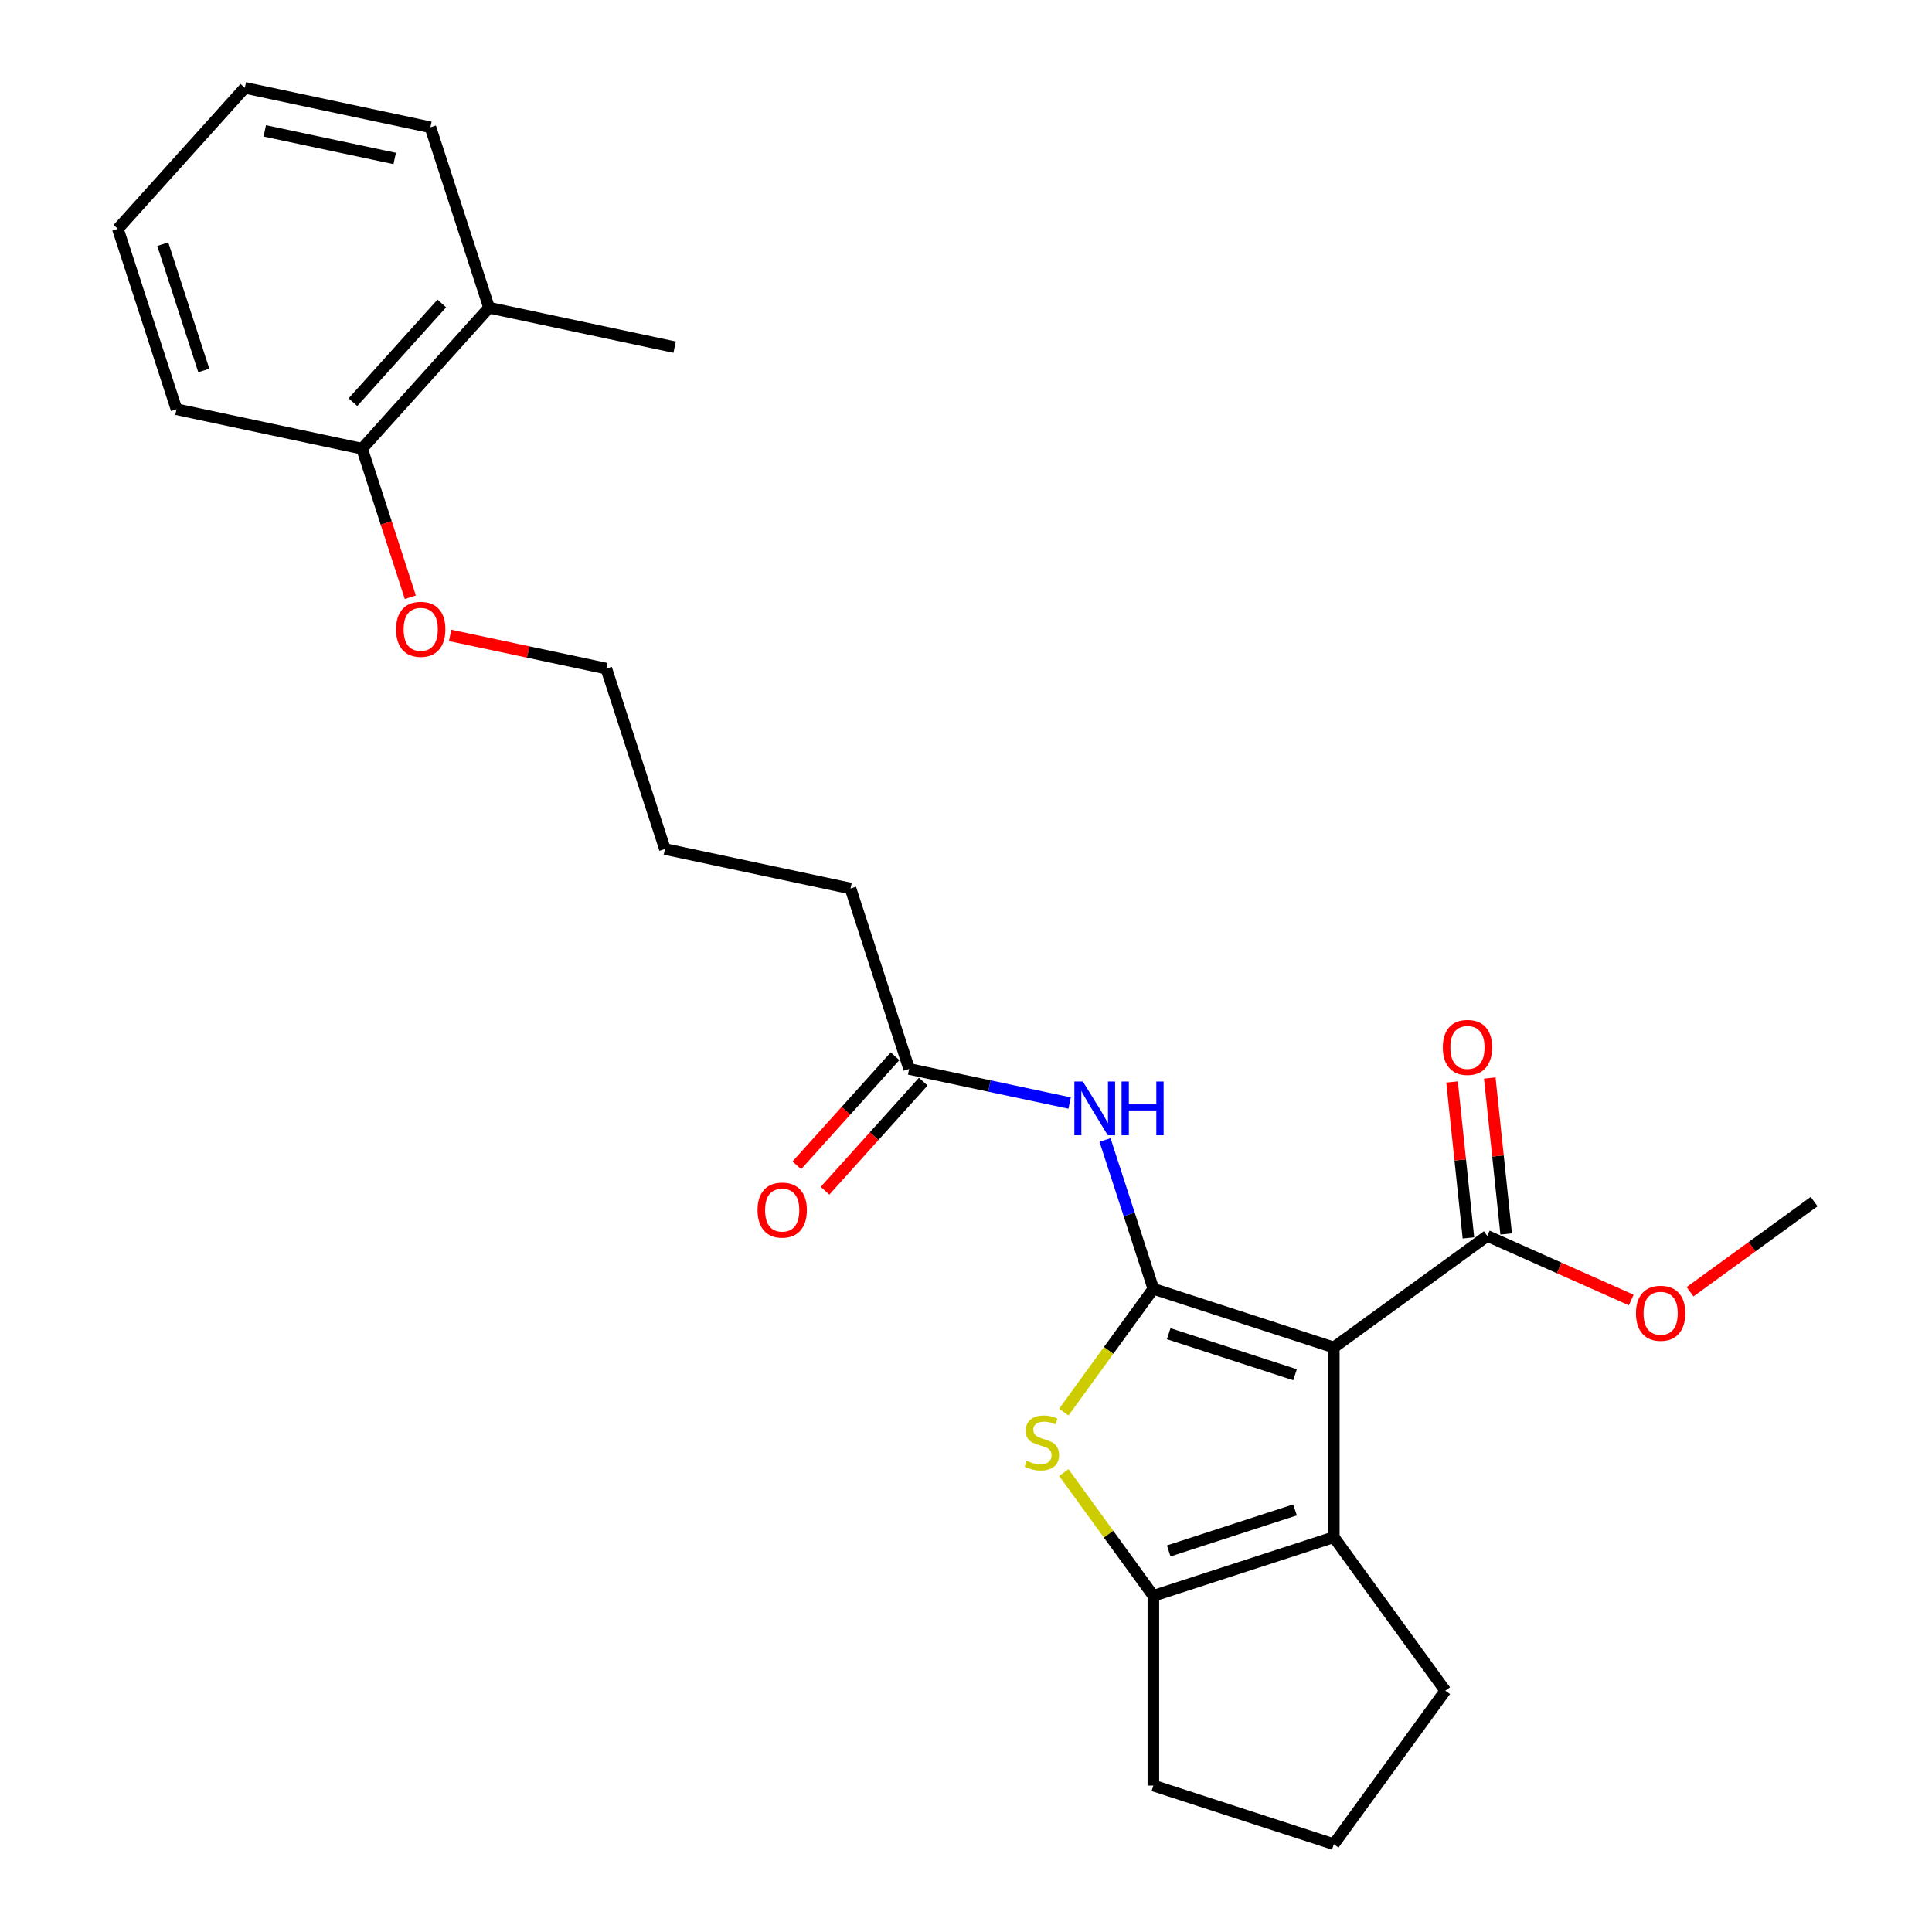 <?xml version='1.0' encoding='iso-8859-1'?>
<svg version='1.1' baseProfile='full'
              xmlns='http://www.w3.org/2000/svg'
                      xmlns:rdkit='http://www.rdkit.org/xml'
                      xmlns:xlink='http://www.w3.org/1999/xlink'
                  xml:space='preserve'
width='1000px' height='1000px' viewBox='0 0 1000 1000'>
<!-- END OF HEADER -->
<rect style='opacity:1.0;fill:#FFFFFF;stroke:none' width='1000' height='1000' x='0' y='0'> </rect>
<path class='bond-0' d='M 596.979,667.096 L 690.377,697.443' style='fill:none;fill-rule:evenodd;stroke:#000000;stroke-width:6px;stroke-linecap:butt;stroke-linejoin:miter;stroke-opacity:1' />
<path class='bond-0' d='M 604.919,690.328 L 670.298,711.57' style='fill:none;fill-rule:evenodd;stroke:#000000;stroke-width:6px;stroke-linecap:butt;stroke-linejoin:miter;stroke-opacity:1' />
<path class='bond-1' d='M 596.979,667.096 L 573.803,698.994' style='fill:none;fill-rule:evenodd;stroke:#000000;stroke-width:6px;stroke-linecap:butt;stroke-linejoin:miter;stroke-opacity:1' />
<path class='bond-1' d='M 573.803,698.994 L 550.628,730.893' style='fill:none;fill-rule:evenodd;stroke:#CCCC00;stroke-width:6px;stroke-linecap:butt;stroke-linejoin:miter;stroke-opacity:1' />
<path class='bond-4' d='M 596.979,667.096 L 584.463,628.577' style='fill:none;fill-rule:evenodd;stroke:#000000;stroke-width:6px;stroke-linecap:butt;stroke-linejoin:miter;stroke-opacity:1' />
<path class='bond-4' d='M 584.463,628.577 L 571.948,590.059' style='fill:none;fill-rule:evenodd;stroke:#0000FF;stroke-width:6px;stroke-linecap:butt;stroke-linejoin:miter;stroke-opacity:1' />
<path class='bond-2' d='M 690.377,697.443 L 690.377,795.647' style='fill:none;fill-rule:evenodd;stroke:#000000;stroke-width:6px;stroke-linecap:butt;stroke-linejoin:miter;stroke-opacity:1' />
<path class='bond-5' d='M 690.377,697.443 L 769.826,639.72' style='fill:none;fill-rule:evenodd;stroke:#000000;stroke-width:6px;stroke-linecap:butt;stroke-linejoin:miter;stroke-opacity:1' />
<path class='bond-3' d='M 550.628,762.197 L 573.803,794.096' style='fill:none;fill-rule:evenodd;stroke:#CCCC00;stroke-width:6px;stroke-linecap:butt;stroke-linejoin:miter;stroke-opacity:1' />
<path class='bond-3' d='M 573.803,794.096 L 596.979,825.994' style='fill:none;fill-rule:evenodd;stroke:#000000;stroke-width:6px;stroke-linecap:butt;stroke-linejoin:miter;stroke-opacity:1' />
<path class='bond-12' d='M 690.377,795.647 L 748.1,875.096' style='fill:none;fill-rule:evenodd;stroke:#000000;stroke-width:6px;stroke-linecap:butt;stroke-linejoin:miter;stroke-opacity:1' />
<path class='bond-25' d='M 690.377,795.647 L 596.979,825.994' style='fill:none;fill-rule:evenodd;stroke:#000000;stroke-width:6px;stroke-linecap:butt;stroke-linejoin:miter;stroke-opacity:1' />
<path class='bond-25' d='M 670.298,781.52 L 604.919,802.763' style='fill:none;fill-rule:evenodd;stroke:#000000;stroke-width:6px;stroke-linecap:butt;stroke-linejoin:miter;stroke-opacity:1' />
<path class='bond-13' d='M 596.979,825.994 L 596.979,924.199' style='fill:none;fill-rule:evenodd;stroke:#000000;stroke-width:6px;stroke-linecap:butt;stroke-linejoin:miter;stroke-opacity:1' />
<path class='bond-6' d='M 553.63,570.934 L 512.102,562.107' style='fill:none;fill-rule:evenodd;stroke:#0000FF;stroke-width:6px;stroke-linecap:butt;stroke-linejoin:miter;stroke-opacity:1' />
<path class='bond-6' d='M 512.102,562.107 L 470.574,553.28' style='fill:none;fill-rule:evenodd;stroke:#000000;stroke-width:6px;stroke-linecap:butt;stroke-linejoin:miter;stroke-opacity:1' />
<path class='bond-7' d='M 779.593,638.693 L 775.351,598.335' style='fill:none;fill-rule:evenodd;stroke:#000000;stroke-width:6px;stroke-linecap:butt;stroke-linejoin:miter;stroke-opacity:1' />
<path class='bond-7' d='M 775.351,598.335 L 771.109,557.977' style='fill:none;fill-rule:evenodd;stroke:#FF0000;stroke-width:6px;stroke-linecap:butt;stroke-linejoin:miter;stroke-opacity:1' />
<path class='bond-7' d='M 760.059,640.746 L 755.817,600.388' style='fill:none;fill-rule:evenodd;stroke:#000000;stroke-width:6px;stroke-linecap:butt;stroke-linejoin:miter;stroke-opacity:1' />
<path class='bond-7' d='M 755.817,600.388 L 751.576,560.03' style='fill:none;fill-rule:evenodd;stroke:#FF0000;stroke-width:6px;stroke-linecap:butt;stroke-linejoin:miter;stroke-opacity:1' />
<path class='bond-11' d='M 769.826,639.72 L 807.072,656.303' style='fill:none;fill-rule:evenodd;stroke:#000000;stroke-width:6px;stroke-linecap:butt;stroke-linejoin:miter;stroke-opacity:1' />
<path class='bond-11' d='M 807.072,656.303 L 844.318,672.886' style='fill:none;fill-rule:evenodd;stroke:#FF0000;stroke-width:6px;stroke-linecap:butt;stroke-linejoin:miter;stroke-opacity:1' />
<path class='bond-8' d='M 463.276,546.709 L 437.856,574.94' style='fill:none;fill-rule:evenodd;stroke:#000000;stroke-width:6px;stroke-linecap:butt;stroke-linejoin:miter;stroke-opacity:1' />
<path class='bond-8' d='M 437.856,574.94 L 412.437,603.171' style='fill:none;fill-rule:evenodd;stroke:#FF0000;stroke-width:6px;stroke-linecap:butt;stroke-linejoin:miter;stroke-opacity:1' />
<path class='bond-8' d='M 477.872,559.851 L 452.452,588.082' style='fill:none;fill-rule:evenodd;stroke:#000000;stroke-width:6px;stroke-linecap:butt;stroke-linejoin:miter;stroke-opacity:1' />
<path class='bond-8' d='M 452.452,588.082 L 427.033,616.313' style='fill:none;fill-rule:evenodd;stroke:#FF0000;stroke-width:6px;stroke-linecap:butt;stroke-linejoin:miter;stroke-opacity:1' />
<path class='bond-16' d='M 470.574,553.28 L 440.227,459.882' style='fill:none;fill-rule:evenodd;stroke:#000000;stroke-width:6px;stroke-linecap:butt;stroke-linejoin:miter;stroke-opacity:1' />
<path class='bond-9' d='M 187.416,232.251 L 199.906,270.691' style='fill:none;fill-rule:evenodd;stroke:#000000;stroke-width:6px;stroke-linecap:butt;stroke-linejoin:miter;stroke-opacity:1' />
<path class='bond-9' d='M 199.906,270.691 L 212.396,309.131' style='fill:none;fill-rule:evenodd;stroke:#FF0000;stroke-width:6px;stroke-linecap:butt;stroke-linejoin:miter;stroke-opacity:1' />
<path class='bond-10' d='M 187.416,232.251 L 253.128,159.27' style='fill:none;fill-rule:evenodd;stroke:#000000;stroke-width:6px;stroke-linecap:butt;stroke-linejoin:miter;stroke-opacity:1' />
<path class='bond-10' d='M 182.677,208.161 L 228.675,157.075' style='fill:none;fill-rule:evenodd;stroke:#000000;stroke-width:6px;stroke-linecap:butt;stroke-linejoin:miter;stroke-opacity:1' />
<path class='bond-18' d='M 187.416,232.251 L 91.358,211.833' style='fill:none;fill-rule:evenodd;stroke:#000000;stroke-width:6px;stroke-linecap:butt;stroke-linejoin:miter;stroke-opacity:1' />
<path class='bond-17' d='M 253.128,159.27 L 349.186,179.688' style='fill:none;fill-rule:evenodd;stroke:#000000;stroke-width:6px;stroke-linecap:butt;stroke-linejoin:miter;stroke-opacity:1' />
<path class='bond-19' d='M 253.128,159.27 L 222.781,65.872' style='fill:none;fill-rule:evenodd;stroke:#000000;stroke-width:6px;stroke-linecap:butt;stroke-linejoin:miter;stroke-opacity:1' />
<path class='bond-21' d='M 874.762,668.604 L 906.876,645.272' style='fill:none;fill-rule:evenodd;stroke:#FF0000;stroke-width:6px;stroke-linecap:butt;stroke-linejoin:miter;stroke-opacity:1' />
<path class='bond-21' d='M 906.876,645.272 L 938.989,621.94' style='fill:none;fill-rule:evenodd;stroke:#000000;stroke-width:6px;stroke-linecap:butt;stroke-linejoin:miter;stroke-opacity:1' />
<path class='bond-26' d='M 748.1,875.096 L 690.377,954.545' style='fill:none;fill-rule:evenodd;stroke:#000000;stroke-width:6px;stroke-linecap:butt;stroke-linejoin:miter;stroke-opacity:1' />
<path class='bond-15' d='M 596.979,924.199 L 690.377,954.545' style='fill:none;fill-rule:evenodd;stroke:#000000;stroke-width:6px;stroke-linecap:butt;stroke-linejoin:miter;stroke-opacity:1' />
<path class='bond-14' d='M 232.985,328.884 L 273.403,337.475' style='fill:none;fill-rule:evenodd;stroke:#FF0000;stroke-width:6px;stroke-linecap:butt;stroke-linejoin:miter;stroke-opacity:1' />
<path class='bond-14' d='M 273.403,337.475 L 313.821,346.066' style='fill:none;fill-rule:evenodd;stroke:#000000;stroke-width:6px;stroke-linecap:butt;stroke-linejoin:miter;stroke-opacity:1' />
<path class='bond-22' d='M 440.227,459.882 L 344.168,439.464' style='fill:none;fill-rule:evenodd;stroke:#000000;stroke-width:6px;stroke-linecap:butt;stroke-linejoin:miter;stroke-opacity:1' />
<path class='bond-23' d='M 91.358,211.833 L 61.011,118.435' style='fill:none;fill-rule:evenodd;stroke:#000000;stroke-width:6px;stroke-linecap:butt;stroke-linejoin:miter;stroke-opacity:1' />
<path class='bond-23' d='M 105.485,191.754 L 84.242,126.375' style='fill:none;fill-rule:evenodd;stroke:#000000;stroke-width:6px;stroke-linecap:butt;stroke-linejoin:miter;stroke-opacity:1' />
<path class='bond-27' d='M 222.781,65.872 L 126.722,45.455' style='fill:none;fill-rule:evenodd;stroke:#000000;stroke-width:6px;stroke-linecap:butt;stroke-linejoin:miter;stroke-opacity:1' />
<path class='bond-27' d='M 204.289,82.021 L 137.048,67.729' style='fill:none;fill-rule:evenodd;stroke:#000000;stroke-width:6px;stroke-linecap:butt;stroke-linejoin:miter;stroke-opacity:1' />
<path class='bond-20' d='M 313.821,346.066 L 344.168,439.464' style='fill:none;fill-rule:evenodd;stroke:#000000;stroke-width:6px;stroke-linecap:butt;stroke-linejoin:miter;stroke-opacity:1' />
<path class='bond-24' d='M 61.011,118.435 L 126.722,45.455' style='fill:none;fill-rule:evenodd;stroke:#000000;stroke-width:6px;stroke-linecap:butt;stroke-linejoin:miter;stroke-opacity:1' />
<path  class='atom-2' d='M 531.399 756.091
Q 531.714 756.208, 533.01 756.758
Q 534.306 757.308, 535.72 757.662
Q 537.174 757.976, 538.588 757.976
Q 541.22 757.976, 542.752 756.719
Q 544.284 755.423, 544.284 753.184
Q 544.284 751.652, 543.498 750.709
Q 542.752 749.766, 541.573 749.256
Q 540.395 748.745, 538.431 748.156
Q 535.956 747.409, 534.463 746.702
Q 533.01 745.995, 531.949 744.502
Q 530.928 743.01, 530.928 740.496
Q 530.928 737, 533.285 734.839
Q 535.681 732.679, 540.395 732.679
Q 543.616 732.679, 547.269 734.211
L 546.366 737.235
Q 543.027 735.86, 540.513 735.86
Q 537.802 735.86, 536.31 737
Q 534.817 738.1, 534.856 740.024
Q 534.856 741.517, 535.602 742.42
Q 536.388 743.324, 537.488 743.835
Q 538.627 744.345, 540.513 744.935
Q 543.027 745.72, 544.519 746.506
Q 546.012 747.291, 547.073 748.902
Q 548.173 750.473, 548.173 753.184
Q 548.173 757.033, 545.58 759.115
Q 543.027 761.158, 538.745 761.158
Q 536.27 761.158, 534.385 760.608
Q 532.539 760.097, 530.339 759.194
L 531.399 756.091
' fill='#CCCC00'/>
<path  class='atom-5' d='M 560.484 559.792
L 569.598 574.523
Q 570.501 575.976, 571.955 578.608
Q 573.408 581.24, 573.487 581.397
L 573.487 559.792
L 577.179 559.792
L 577.179 587.604
L 573.369 587.604
L 563.588 571.498
Q 562.448 569.613, 561.231 567.452
Q 560.052 565.292, 559.699 564.624
L 559.699 587.604
L 556.085 587.604
L 556.085 559.792
L 560.484 559.792
' fill='#0000FF'/>
<path  class='atom-5' d='M 580.518 559.792
L 584.289 559.792
L 584.289 571.616
L 598.509 571.616
L 598.509 559.792
L 602.28 559.792
L 602.28 587.604
L 598.509 587.604
L 598.509 574.759
L 584.289 574.759
L 584.289 587.604
L 580.518 587.604
L 580.518 559.792
' fill='#0000FF'/>
<path  class='atom-8' d='M 746.794 542.132
Q 746.794 535.454, 750.094 531.722
Q 753.393 527.99, 759.561 527.99
Q 765.728 527.99, 769.028 531.722
Q 772.327 535.454, 772.327 542.132
Q 772.327 548.888, 768.988 552.738
Q 765.649 556.548, 759.561 556.548
Q 753.433 556.548, 750.094 552.738
Q 746.794 548.928, 746.794 542.132
M 759.561 553.406
Q 763.803 553.406, 766.082 550.577
Q 768.399 547.71, 768.399 542.132
Q 768.399 536.672, 766.082 533.922
Q 763.803 531.133, 759.561 531.133
Q 755.318 531.133, 753.001 533.883
Q 750.722 536.632, 750.722 542.132
Q 750.722 547.749, 753.001 550.577
Q 755.318 553.406, 759.561 553.406
' fill='#FF0000'/>
<path  class='atom-9' d='M 392.095 626.339
Q 392.095 619.661, 395.395 615.929
Q 398.695 612.197, 404.862 612.197
Q 411.029 612.197, 414.329 615.929
Q 417.629 619.661, 417.629 626.339
Q 417.629 633.095, 414.29 636.945
Q 410.951 640.755, 404.862 640.755
Q 398.734 640.755, 395.395 636.945
Q 392.095 633.135, 392.095 626.339
M 404.862 637.613
Q 409.104 637.613, 411.383 634.784
Q 413.7 631.917, 413.7 626.339
Q 413.7 620.879, 411.383 618.129
Q 409.104 615.34, 404.862 615.34
Q 400.62 615.34, 398.302 618.09
Q 396.024 620.839, 396.024 626.339
Q 396.024 631.956, 398.302 634.784
Q 400.62 637.613, 404.862 637.613
' fill='#FF0000'/>
<path  class='atom-12' d='M 846.774 679.742
Q 846.774 673.064, 850.073 669.332
Q 853.373 665.6, 859.54 665.6
Q 865.707 665.6, 869.007 669.332
Q 872.307 673.064, 872.307 679.742
Q 872.307 686.498, 868.968 690.348
Q 865.629 694.158, 859.54 694.158
Q 853.412 694.158, 850.073 690.348
Q 846.774 686.537, 846.774 679.742
M 859.54 691.016
Q 863.783 691.016, 866.061 688.187
Q 868.379 685.32, 868.379 679.742
Q 868.379 674.281, 866.061 671.532
Q 863.783 668.743, 859.54 668.743
Q 855.298 668.743, 852.98 671.492
Q 850.702 674.242, 850.702 679.742
Q 850.702 685.359, 852.98 688.187
Q 855.298 691.016, 859.54 691.016
' fill='#FF0000'/>
<path  class='atom-15' d='M 204.996 325.727
Q 204.996 319.049, 208.296 315.317
Q 211.596 311.586, 217.763 311.586
Q 223.93 311.586, 227.23 315.317
Q 230.53 319.049, 230.53 325.727
Q 230.53 332.484, 227.191 336.333
Q 223.852 340.143, 217.763 340.143
Q 211.635 340.143, 208.296 336.333
Q 204.996 332.523, 204.996 325.727
M 217.763 337.001
Q 222.005 337.001, 224.284 334.173
Q 226.601 331.305, 226.601 325.727
Q 226.601 320.267, 224.284 317.517
Q 222.005 314.728, 217.763 314.728
Q 213.521 314.728, 211.203 317.478
Q 208.925 320.228, 208.925 325.727
Q 208.925 331.344, 211.203 334.173
Q 213.521 337.001, 217.763 337.001
' fill='#FF0000'/>
</svg>
